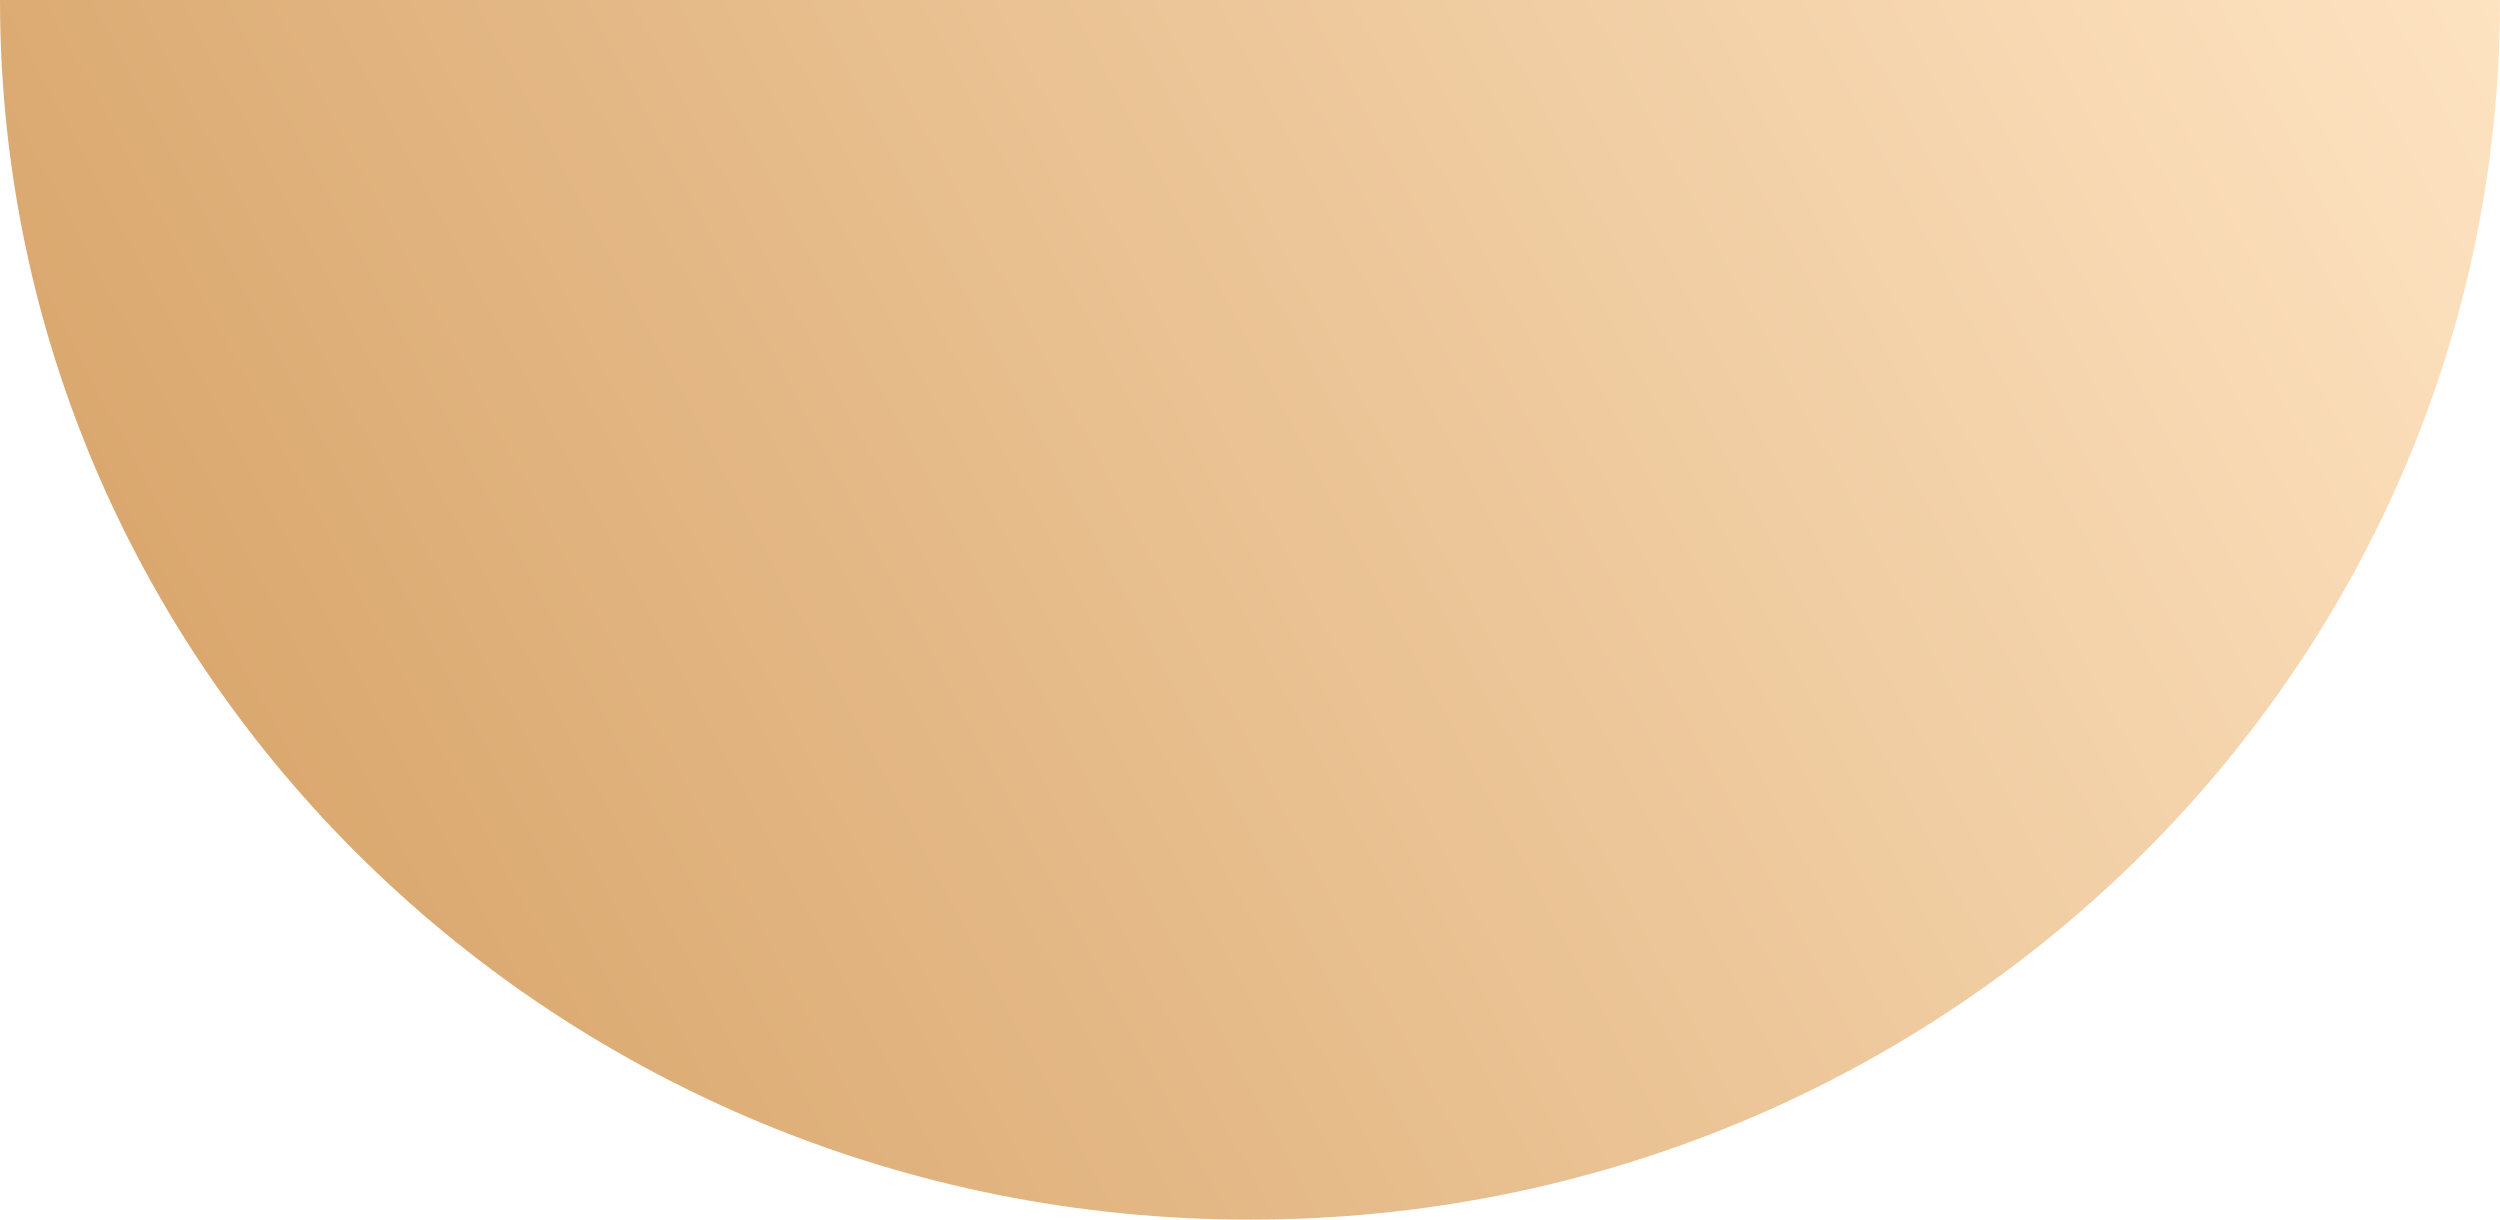<svg width="494" height="241" viewBox="0 0 494 241" fill="none" xmlns="http://www.w3.org/2000/svg">
<path d="M261.221 3.5609e-05L9.44868e-06 5.84456e-05C2.10847e-05 133.101 110.586 241 247 241C383.414 241 494 133.101 494 1.52588e-05L261.221 3.5609e-05Z" fill="url(#paint0_linear_1921_333)"/>
<defs>
<linearGradient id="paint0_linear_1921_333" x1="466.527" y1="-110.422" x2="32.097" y2="119.164" gradientUnits="userSpaceOnUse">
<stop offset="0.024" stop-color="#FFE5C4"/>
<stop offset="1" stop-color="#DAA86F"/>
</linearGradient>
</defs>
</svg>
